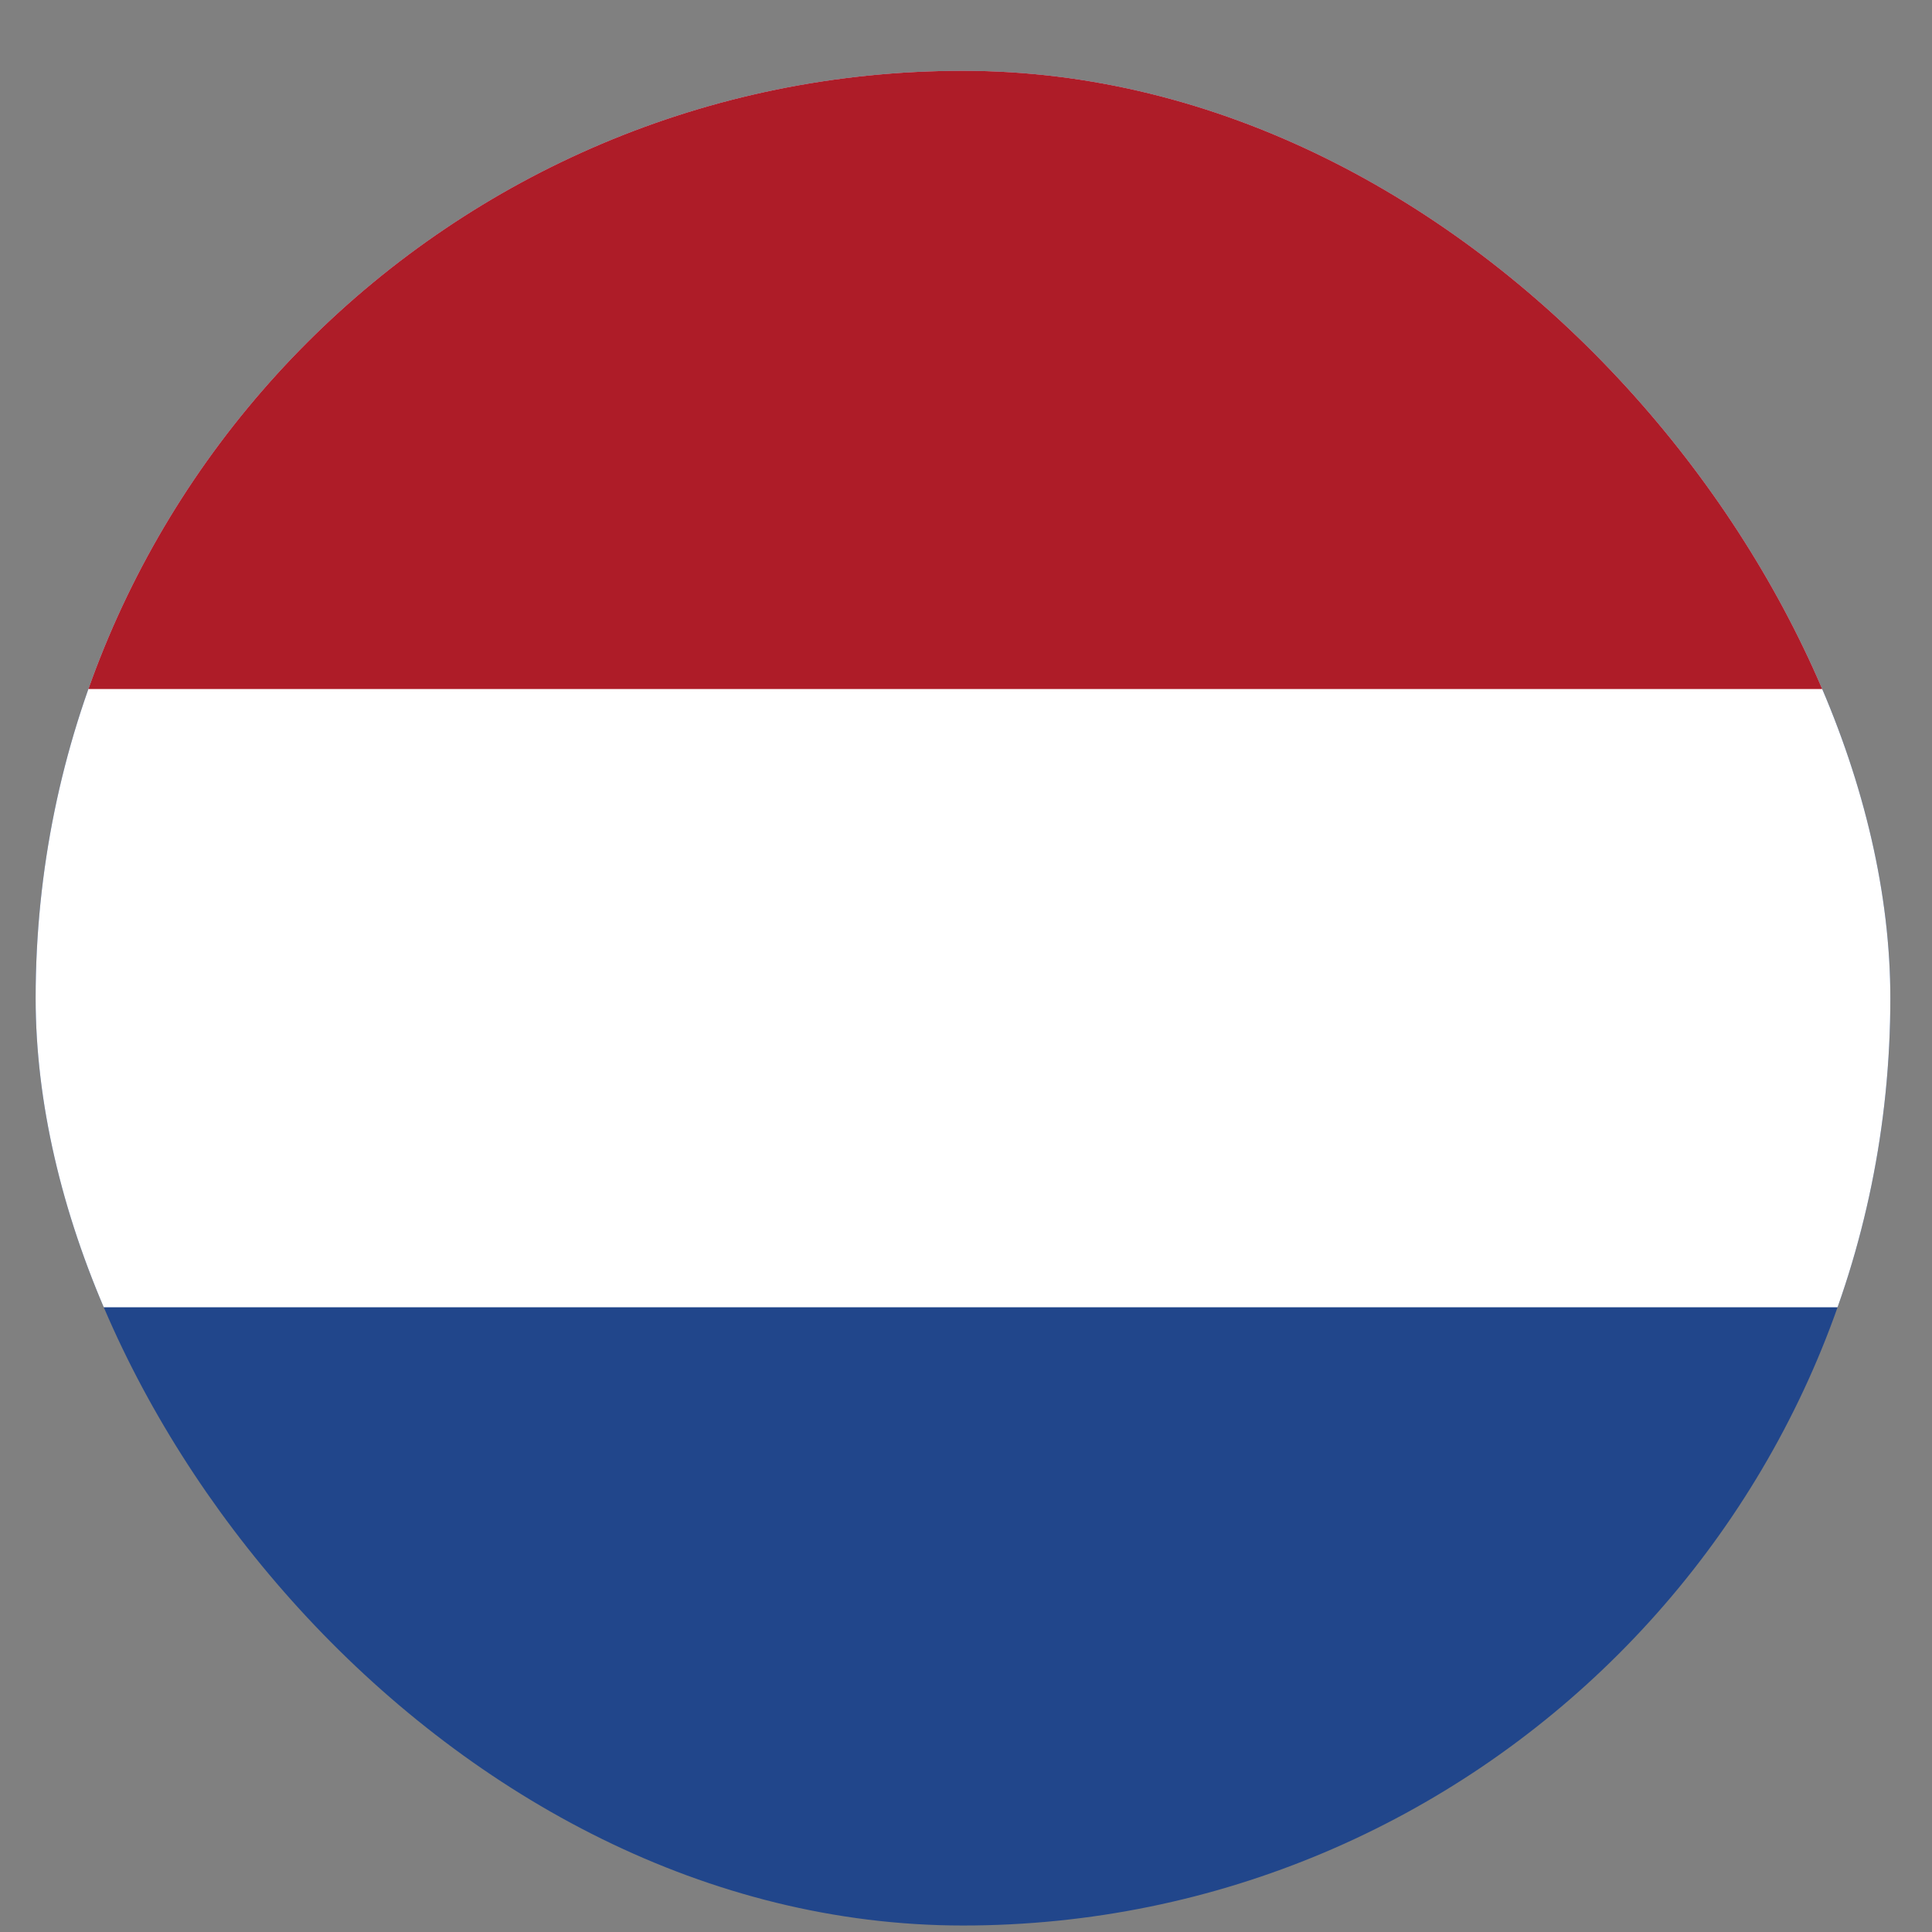 <svg width="25" height="25" viewBox="0 0 25 25" fill="none" xmlns="http://www.w3.org/2000/svg">
<rect x="0" y="0" width="25" height="25" fill="#808080" stroke="none"/>
<g clip-path="url(#clip0_228_1413)">
<path d="M24.461 0.916H0.461V24.916H24.461V0.916Z" fill="#21468B"/>
<path d="M24.461 0.916H0.461V16.916H24.461V0.916Z" fill="white"/>
<path d="M24.461 0.916H0.461V8.916H24.461V0.916Z" fill="#AE1C28"/>
</g>
<defs>
<clipPath id="clip0_228_1413">
<rect x="0.461" y="0.916" width="24" height="24" rx="12" fill="white"/>
</clipPath>
</defs>
</svg>
